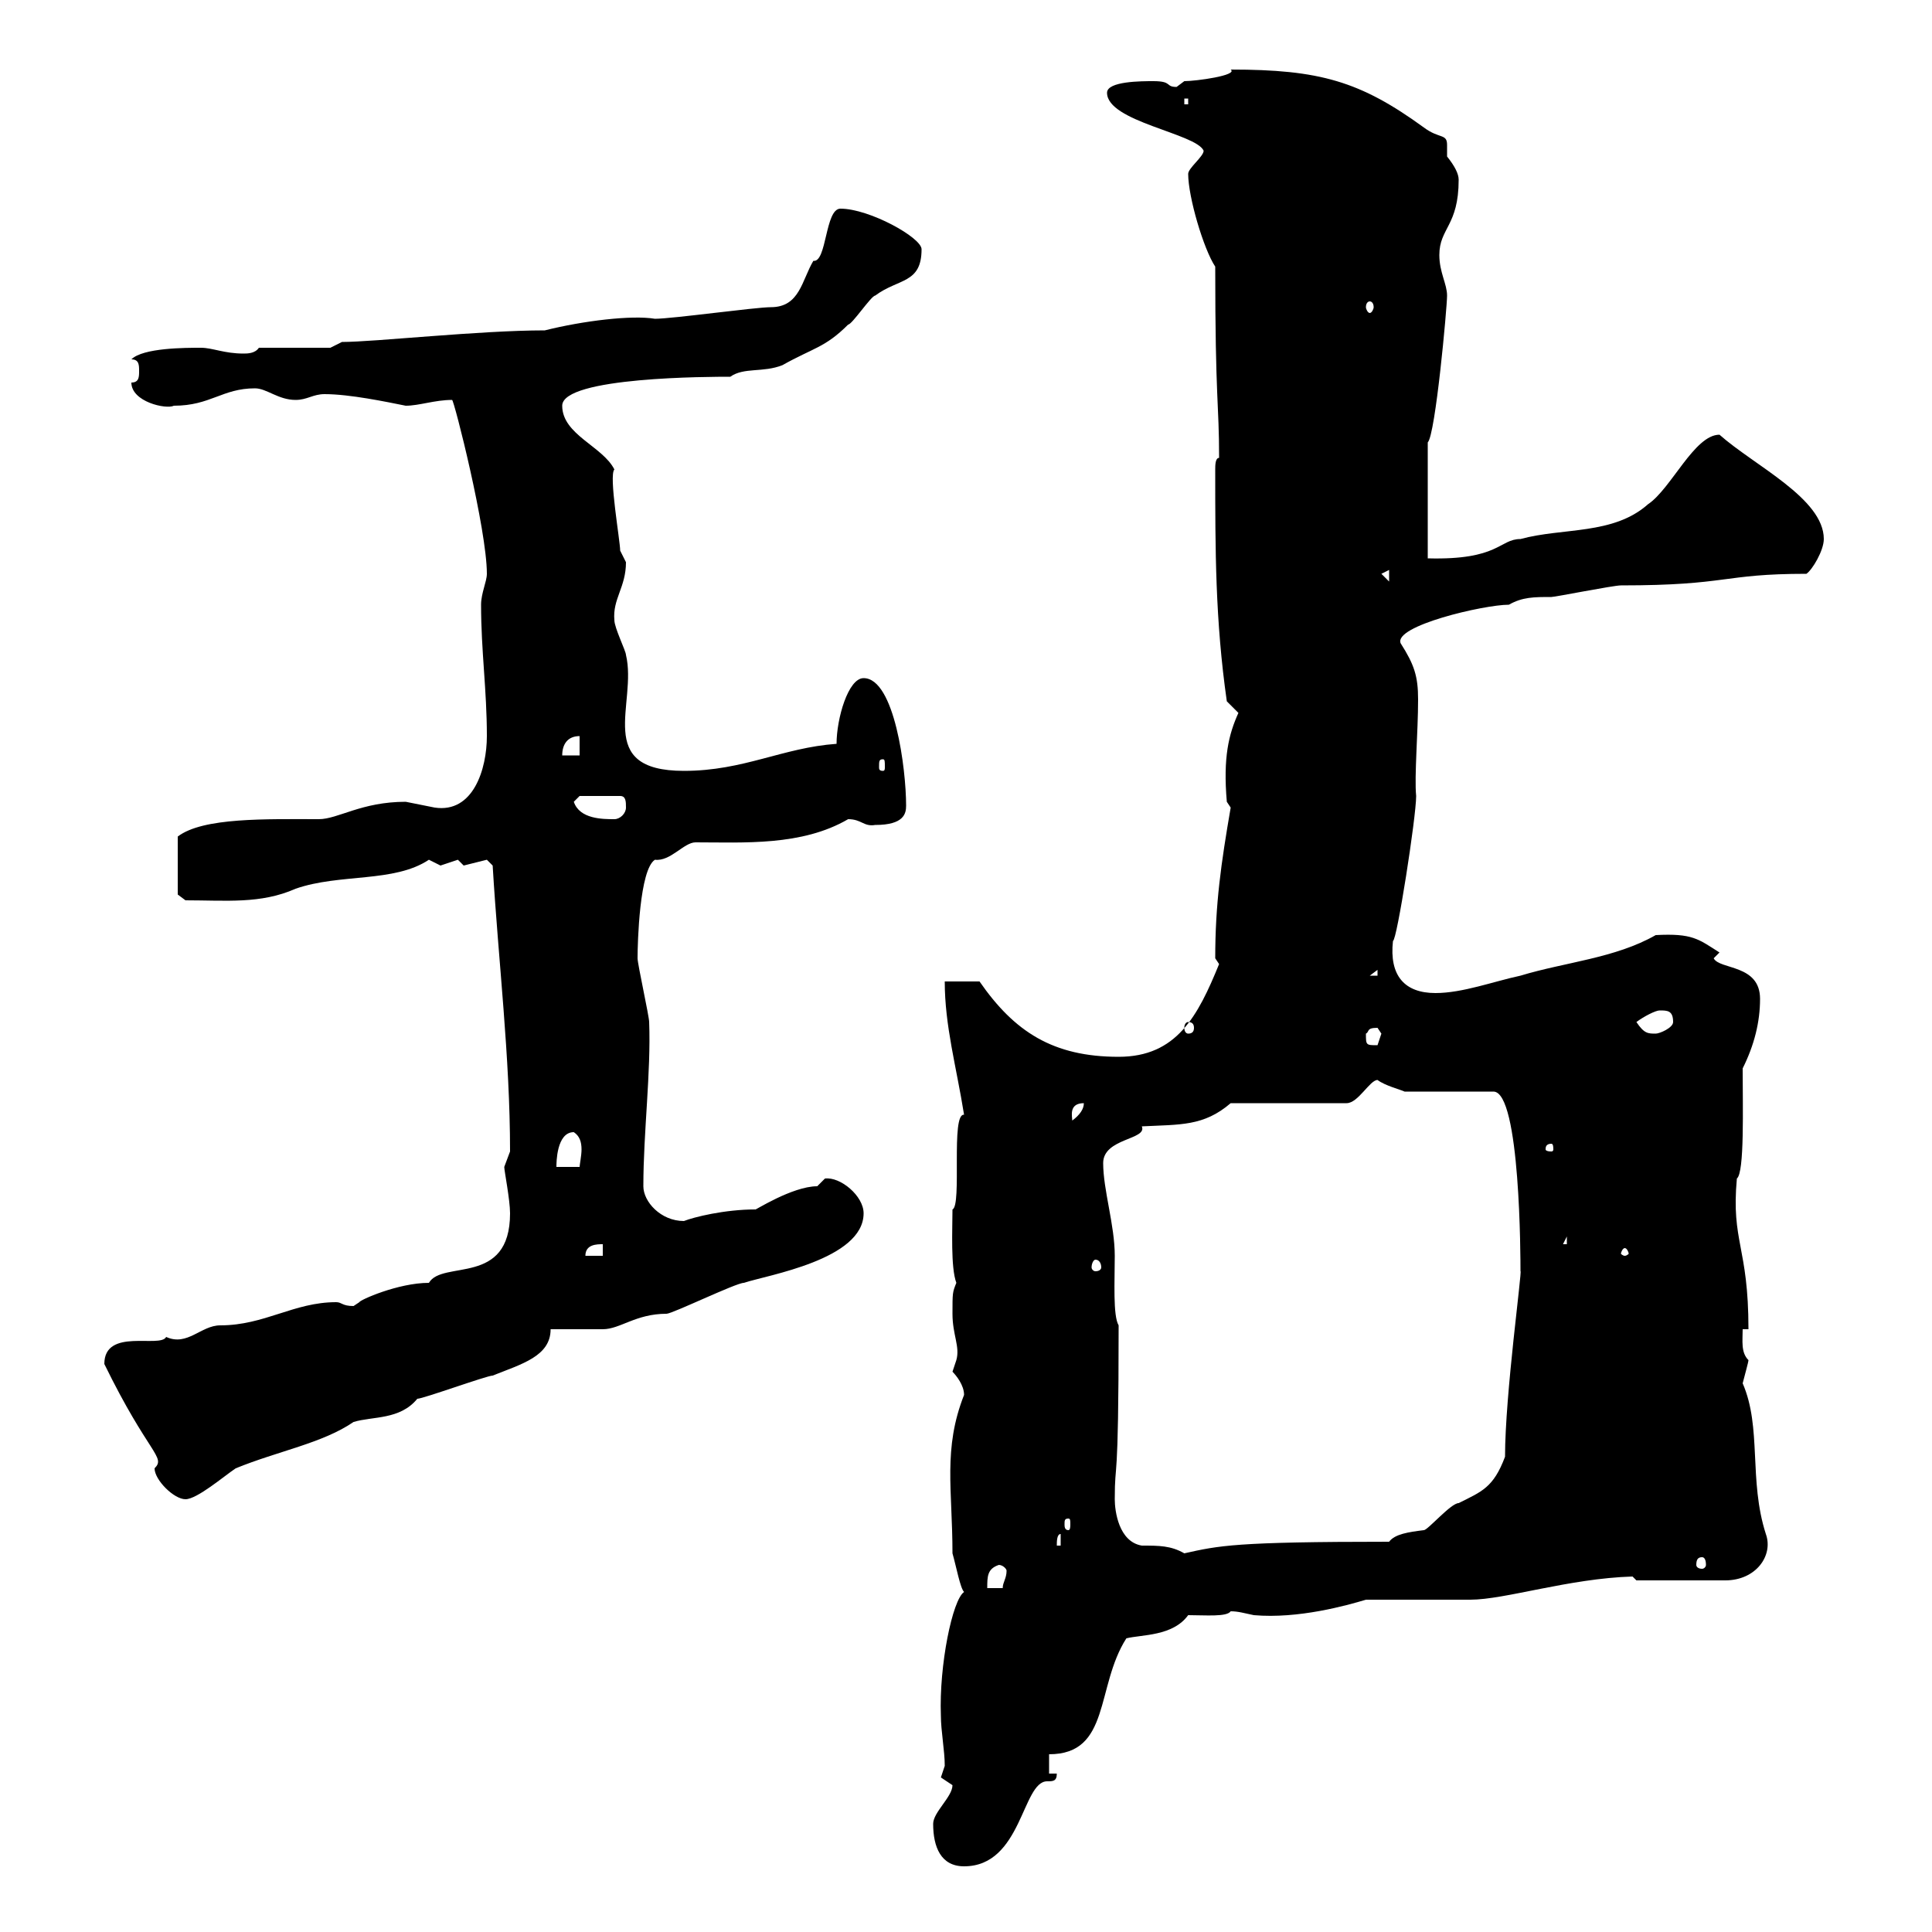 <svg xmlns="http://www.w3.org/2000/svg" xmlns:xlink="http://www.w3.org/1999/xlink" width="300" height="300"><path d="M144.90 283.20C144.90 286.80 146.10 289.80 149.70 289.80C158.70 289.80 158.70 276.60 162.60 276.60C163.50 276.60 164.10 276.60 164.10 275.40L162.90 275.40L162.90 272.40C172.50 272.40 170.10 261.90 174.90 254.40C177.30 253.80 182.10 254.10 184.50 250.80C187.20 250.80 190.50 251.10 191.10 250.20C192.30 250.20 193.20 250.50 194.70 250.80C201.60 251.40 209.10 249.30 212.10 248.40C214.50 248.40 225.30 248.40 228.30 248.40C233.70 248.40 243.60 245.10 253.50 244.80C253.50 244.80 254.10 245.40 254.10 245.40L267.90 245.40C272.70 245.40 275.40 241.50 274.20 238.20C271.50 229.80 273.60 221.70 270.60 214.80C270.90 213.60 271.50 211.50 271.50 211.20C270.30 210 270.60 208.20 270.60 206.40L271.50 206.40C271.50 193.50 268.80 192.90 269.70 183C270.90 182.10 270.60 171.90 270.60 165.90C272.40 162.30 273.30 158.70 273.30 155.10C273.30 149.70 267 150.60 266.10 148.80L267 147.90C263.70 145.80 262.80 144.90 257.10 145.20C250.80 148.80 243 149.40 236.10 151.50C231.90 152.40 227.10 154.20 222.90 154.20C218.10 154.20 215.70 151.50 216.30 146.10C216.90 146.10 219.90 126.90 219.90 123.60C219.60 120.60 220.20 113.70 220.20 108.60C220.20 105 219.60 103.20 217.50 99.90C216.30 97.20 230.40 93.90 234.30 93.90C236.40 92.70 238.20 92.70 240.90 92.70C241.50 92.70 250.50 90.90 251.70 90.90C268.50 90.90 267.30 89.10 280.50 89.10C281.40 88.50 283.20 85.50 283.20 83.70C283.20 77.40 272.40 72.30 267 67.50C263.10 67.50 259.50 75.90 255.90 78.30C250.50 83.10 242.70 81.90 236.10 83.70C232.80 83.70 232.80 87 221.70 86.70L221.70 68.70C222.90 67.50 224.70 47.70 224.70 45.90C224.70 44.10 223.50 42.30 223.50 39.60C223.50 35.40 226.50 35.10 226.50 27.90C226.50 27 225.90 25.80 224.70 24.30C224.70 23.70 224.70 22.80 224.70 22.50C224.70 20.70 223.50 21.60 221.10 19.80C211.20 12.60 204.90 10.80 191.10 10.80C192.30 11.70 185.70 12.60 183.90 12.60C183.90 12.60 182.70 13.50 182.70 13.50C180.90 13.50 182.10 12.60 179.10 12.60C177.30 12.60 171.90 12.60 171.90 14.40C171.90 18.90 185.70 20.70 186.90 23.40C186.90 24.30 184.50 26.10 184.50 27C184.50 30.60 186.90 38.70 188.70 41.40C188.70 62.40 189.30 62.40 189.30 71.10C188.70 71.10 188.70 72.30 188.70 72.90C188.70 85.50 188.70 96.30 190.50 108.90C190.50 108.90 192.30 110.70 192.30 110.70C190.80 114 189.90 117.60 190.50 124.50L191.10 125.40C189.60 134.10 188.70 140.40 188.70 148.80C188.70 148.80 189.30 149.70 189.30 149.70C186 157.80 182.70 164.10 173.70 164.10C163.50 164.10 157.50 160.20 152.10 152.40C151.50 152.40 147.90 152.40 146.70 152.40C146.70 159.30 148.50 165.60 149.70 173.10C147.60 172.80 149.40 187.20 147.90 187.80C147.90 190.80 147.60 196.80 148.50 199.20C147.90 200.70 147.90 200.70 147.90 204C147.90 207.30 149.10 209.10 148.50 211.20C148.50 211.20 147.90 213 147.90 213C148.50 213.60 149.70 215.10 149.70 216.60C146.40 225 147.90 231.30 147.90 241.20C148.50 243.30 149.10 246.60 149.70 247.20C147.90 248.40 145.80 258.60 146.10 266.40C146.10 268.80 146.70 271.80 146.70 274.20C146.70 274.20 146.10 276 146.10 276C146.10 276 147.90 277.20 147.90 277.20C147.90 279 144.90 281.40 144.90 283.20ZM155.10 243C155.70 243 156.30 243.60 156.30 243.90C156.30 245.10 155.70 245.70 155.70 246.60L153.30 246.60C153.30 244.80 153.30 243.60 155.10 243ZM264.30 241.80C264.60 241.80 264.90 242.10 264.90 243C264.90 243.30 264.60 243.60 264.30 243.60C263.70 243.60 263.40 243.30 263.40 243C263.40 242.10 263.70 241.80 264.30 241.80ZM173.10 232.80C173.10 226.20 173.70 232.20 173.70 205.80C172.80 204.30 173.10 198.90 173.10 195C173.10 190.20 171.30 184.80 171.30 180.60C171.30 176.70 178.20 177 177.30 174.90C183.30 174.60 186.90 174.90 191.10 171.30L209.10 171.30C210.90 171.30 212.70 167.70 213.90 167.70C215.10 168.60 217.50 169.20 218.10 169.50L231.90 169.50C236.10 169.50 236.10 195.60 236.10 197.40C236.40 197.10 233.70 216.60 233.70 226.20C231.90 231 230.10 231.60 226.50 233.40C225.30 233.40 221.70 237.60 221.10 237.60C218.70 237.90 216.60 238.20 215.70 239.40C191.70 239.40 189.30 240 183.90 241.20C181.80 240 180 240 177.30 240C173.70 239.40 173.10 234.60 173.10 232.80ZM164.70 238.20L164.70 240L164.10 240C164.10 239.40 164.10 238.20 164.70 238.20ZM165.90 235.80C166.20 235.80 166.20 236.10 166.20 236.70C166.20 237 166.20 237.60 165.90 237.60C165.30 237.60 165.30 237 165.30 236.70C165.30 236.10 165.30 235.80 165.90 235.80ZM16.20 211.80C23.10 225.90 25.80 226.20 24 228C24 229.80 27 232.80 28.80 232.80C30.60 232.80 34.80 229.20 36.60 228C43.20 225.30 50.10 224.10 54.90 220.80C57.90 219.90 62.10 220.50 64.80 217.20C65.70 217.20 75.60 213.60 76.50 213.60C81 211.80 85.50 210.60 85.50 206.40C86.40 206.40 92.70 206.40 93.60 206.40C96.30 206.40 98.70 204 103.50 204C104.40 204 114.30 199.20 115.50 199.20C119.10 198 134.10 195.60 134.10 188.40C134.10 185.70 130.50 182.70 128.10 183C128.10 183 126.90 184.20 126.90 184.20C123 184.20 117 188.10 117.30 187.80C112.50 187.80 107.70 189 106.20 189.60C102.60 189.60 99.90 186.60 99.90 184.20C99.90 175.80 101.10 166.50 100.80 158.70C100.80 157.80 99 149.70 99 148.80C99 146.40 99.30 135 101.70 133.50C104.10 133.80 106.20 130.80 108 130.80C115.50 130.80 124.50 131.40 131.70 127.20C133.80 127.20 134.10 128.40 135.90 128.10C140.40 128.10 140.70 126.30 140.70 125.10C140.70 119.40 138.90 105.30 134.10 105.30C131.70 105.30 129.90 111.60 129.90 115.50C121.50 116.10 115.50 119.70 106.20 119.70C92.10 119.70 99 109.20 97.20 101.70C97.20 101.10 95.40 97.50 95.40 96.30C95.10 93 97.20 91.20 97.20 87.30C97.20 87.30 96.30 85.50 96.30 85.50C96.30 84 94.50 73.80 95.40 72.90C93.60 69.30 87.30 67.50 87.30 63C87.30 58.50 110.40 58.50 113.40 58.50C115.50 57 118.50 57.90 121.50 56.70C126.30 54 128.10 54 131.70 50.40C132.30 50.40 135.30 45.90 135.90 45.90C139.50 43.20 143.10 44.10 143.10 38.70C143.10 36.90 135 32.40 130.50 32.40C128.10 32.40 128.40 40.80 126.30 40.50C124.50 43.50 124.20 47.70 119.70 47.70C117.30 47.70 104.40 49.50 101.70 49.50C98.10 48.90 90.60 49.80 84.60 51.30C74.40 51.30 58.20 53.10 53.10 53.10L51.30 54L40.20 54C39.60 54.90 38.40 54.90 37.80 54.90C34.80 54.90 33 54 31.20 54C28.80 54 22.20 54 20.40 55.80C21.60 55.80 21.60 56.70 21.60 57.60C21.60 58.50 21.60 59.40 20.40 59.40C20.40 62.40 25.80 63.60 27 63C32.70 63 34.50 60.30 39.60 60.30C41.40 60.30 43.20 62.10 45.90 62.10C47.70 62.10 48.60 61.20 50.40 61.20C54.30 61.20 60 62.40 63 63C65.10 63 67.50 62.10 70.20 62.10C70.50 62.10 75.60 82.20 75.60 89.10C75.60 90.30 74.70 92.10 74.70 93.90C74.70 101.10 75.60 107.10 75.60 114.30C75.60 119.40 73.50 126.30 67.50 125.40C67.50 125.40 63 124.50 63 124.50C56.10 124.50 52.50 127.20 49.50 127.20C41.40 127.20 31.50 126.90 27.60 129.90C27.60 132.30 27.60 137.70 27.60 138.90L28.80 139.80C35.10 139.80 40.50 140.40 45.90 138C52.80 135.60 61.20 137.10 66.60 133.50C66.60 133.50 68.40 134.40 68.40 134.40C68.40 134.40 71.10 133.50 71.10 133.50C71.10 133.50 72 134.40 72 134.40C72 134.40 75.60 133.50 75.60 133.50C75.60 133.50 76.50 134.40 76.50 134.40C77.40 149.40 79.20 164.10 79.20 178.80C79.20 178.80 78.30 181.20 78.30 181.20C78.30 181.80 79.20 186.30 79.20 188.40C79.20 199.80 68.70 195.60 66.60 199.20C61.80 199.20 55.80 201.90 55.80 202.20C55.80 202.20 54.90 202.80 54.90 202.80C53.10 202.80 53.10 202.20 52.20 202.20C45.60 202.20 41.10 205.80 34.20 205.80C31.20 205.80 29.10 209.10 25.80 207.60C24.90 209.40 16.20 206.10 16.20 211.80ZM170.10 195.60C170.70 195.60 171 196.20 171 196.80C171 197.10 170.70 197.40 170.10 197.40C169.80 197.40 169.50 197.10 169.50 196.80C169.50 196.20 169.80 195.60 170.10 195.60ZM93.60 193.20L93.60 195L90.90 195C90.90 193.20 92.70 193.20 93.60 193.20ZM252.30 193.80C252.60 193.80 252.90 194.40 252.90 194.70C252.90 194.70 252.60 195 252.30 195C252 195 251.70 194.70 251.70 194.70C251.70 194.40 252 193.80 252.30 193.80ZM243.30 192L243.30 193.20L242.70 193.20ZM89.10 175.80C90 176.40 90.30 177.30 90.30 178.50C90.30 179.40 90 180.90 90 181.20L86.40 181.20C86.40 180.60 86.40 175.80 89.10 175.80ZM240.90 177.60C241.20 177.60 241.20 178.20 241.20 178.50C241.20 178.50 241.20 178.80 240.90 178.80C240 178.80 240 178.50 240 178.50C240 178.20 240 177.60 240.90 177.60ZM168.30 171.30C168.30 172.20 167.70 173.10 166.50 174C166.50 173.40 165.90 171.30 168.30 171.30ZM212.10 160.50C212.70 160.20 212.10 159.60 213.90 159.60C213.90 159.60 214.50 160.50 214.50 160.50C214.50 160.50 213.90 162.30 213.90 162.30C212.10 162.30 212.10 162.30 212.10 160.50ZM254.10 158.70C255.30 157.80 257.10 156.90 257.70 156.90C258.90 156.90 259.80 156.90 259.80 158.70C259.80 159.60 257.70 160.50 257.10 160.50C255.90 160.50 255.30 160.50 254.10 158.70ZM184.50 158.70C185.10 158.70 185.40 159 185.40 159.60C185.40 160.20 185.10 160.50 184.50 160.50C184.20 160.50 183.90 160.20 183.90 159.60C183.90 159 184.20 158.70 184.50 158.70ZM213.90 150.60L213.90 151.50L212.70 151.50ZM89.10 124.50L90 123.60L96.30 123.60C97.20 123.60 97.20 124.50 97.20 125.40C97.20 126.30 96.30 127.20 95.40 127.20C93.60 127.20 90 127.20 89.10 124.50ZM137.10 117.90C137.40 117.90 137.40 118.20 137.40 119.10C137.40 119.40 137.40 119.70 137.10 119.70C136.50 119.70 136.50 119.40 136.50 119.10C136.50 118.20 136.50 117.90 137.10 117.90ZM90 114.30L90 117.30L87.30 117.30C87.30 115.50 88.20 114.30 90 114.30ZM214.50 89.10L215.70 88.50L215.70 90.30ZM212.70 46.80C213 46.80 213.30 47.10 213.30 47.70C213.30 48 213 48.60 212.70 48.60C212.40 48.60 212.10 48 212.10 47.70C212.10 47.10 212.40 46.80 212.70 46.80ZM183.90 15.30L184.50 15.30L184.50 16.20L183.90 16.20Z"/></svg>